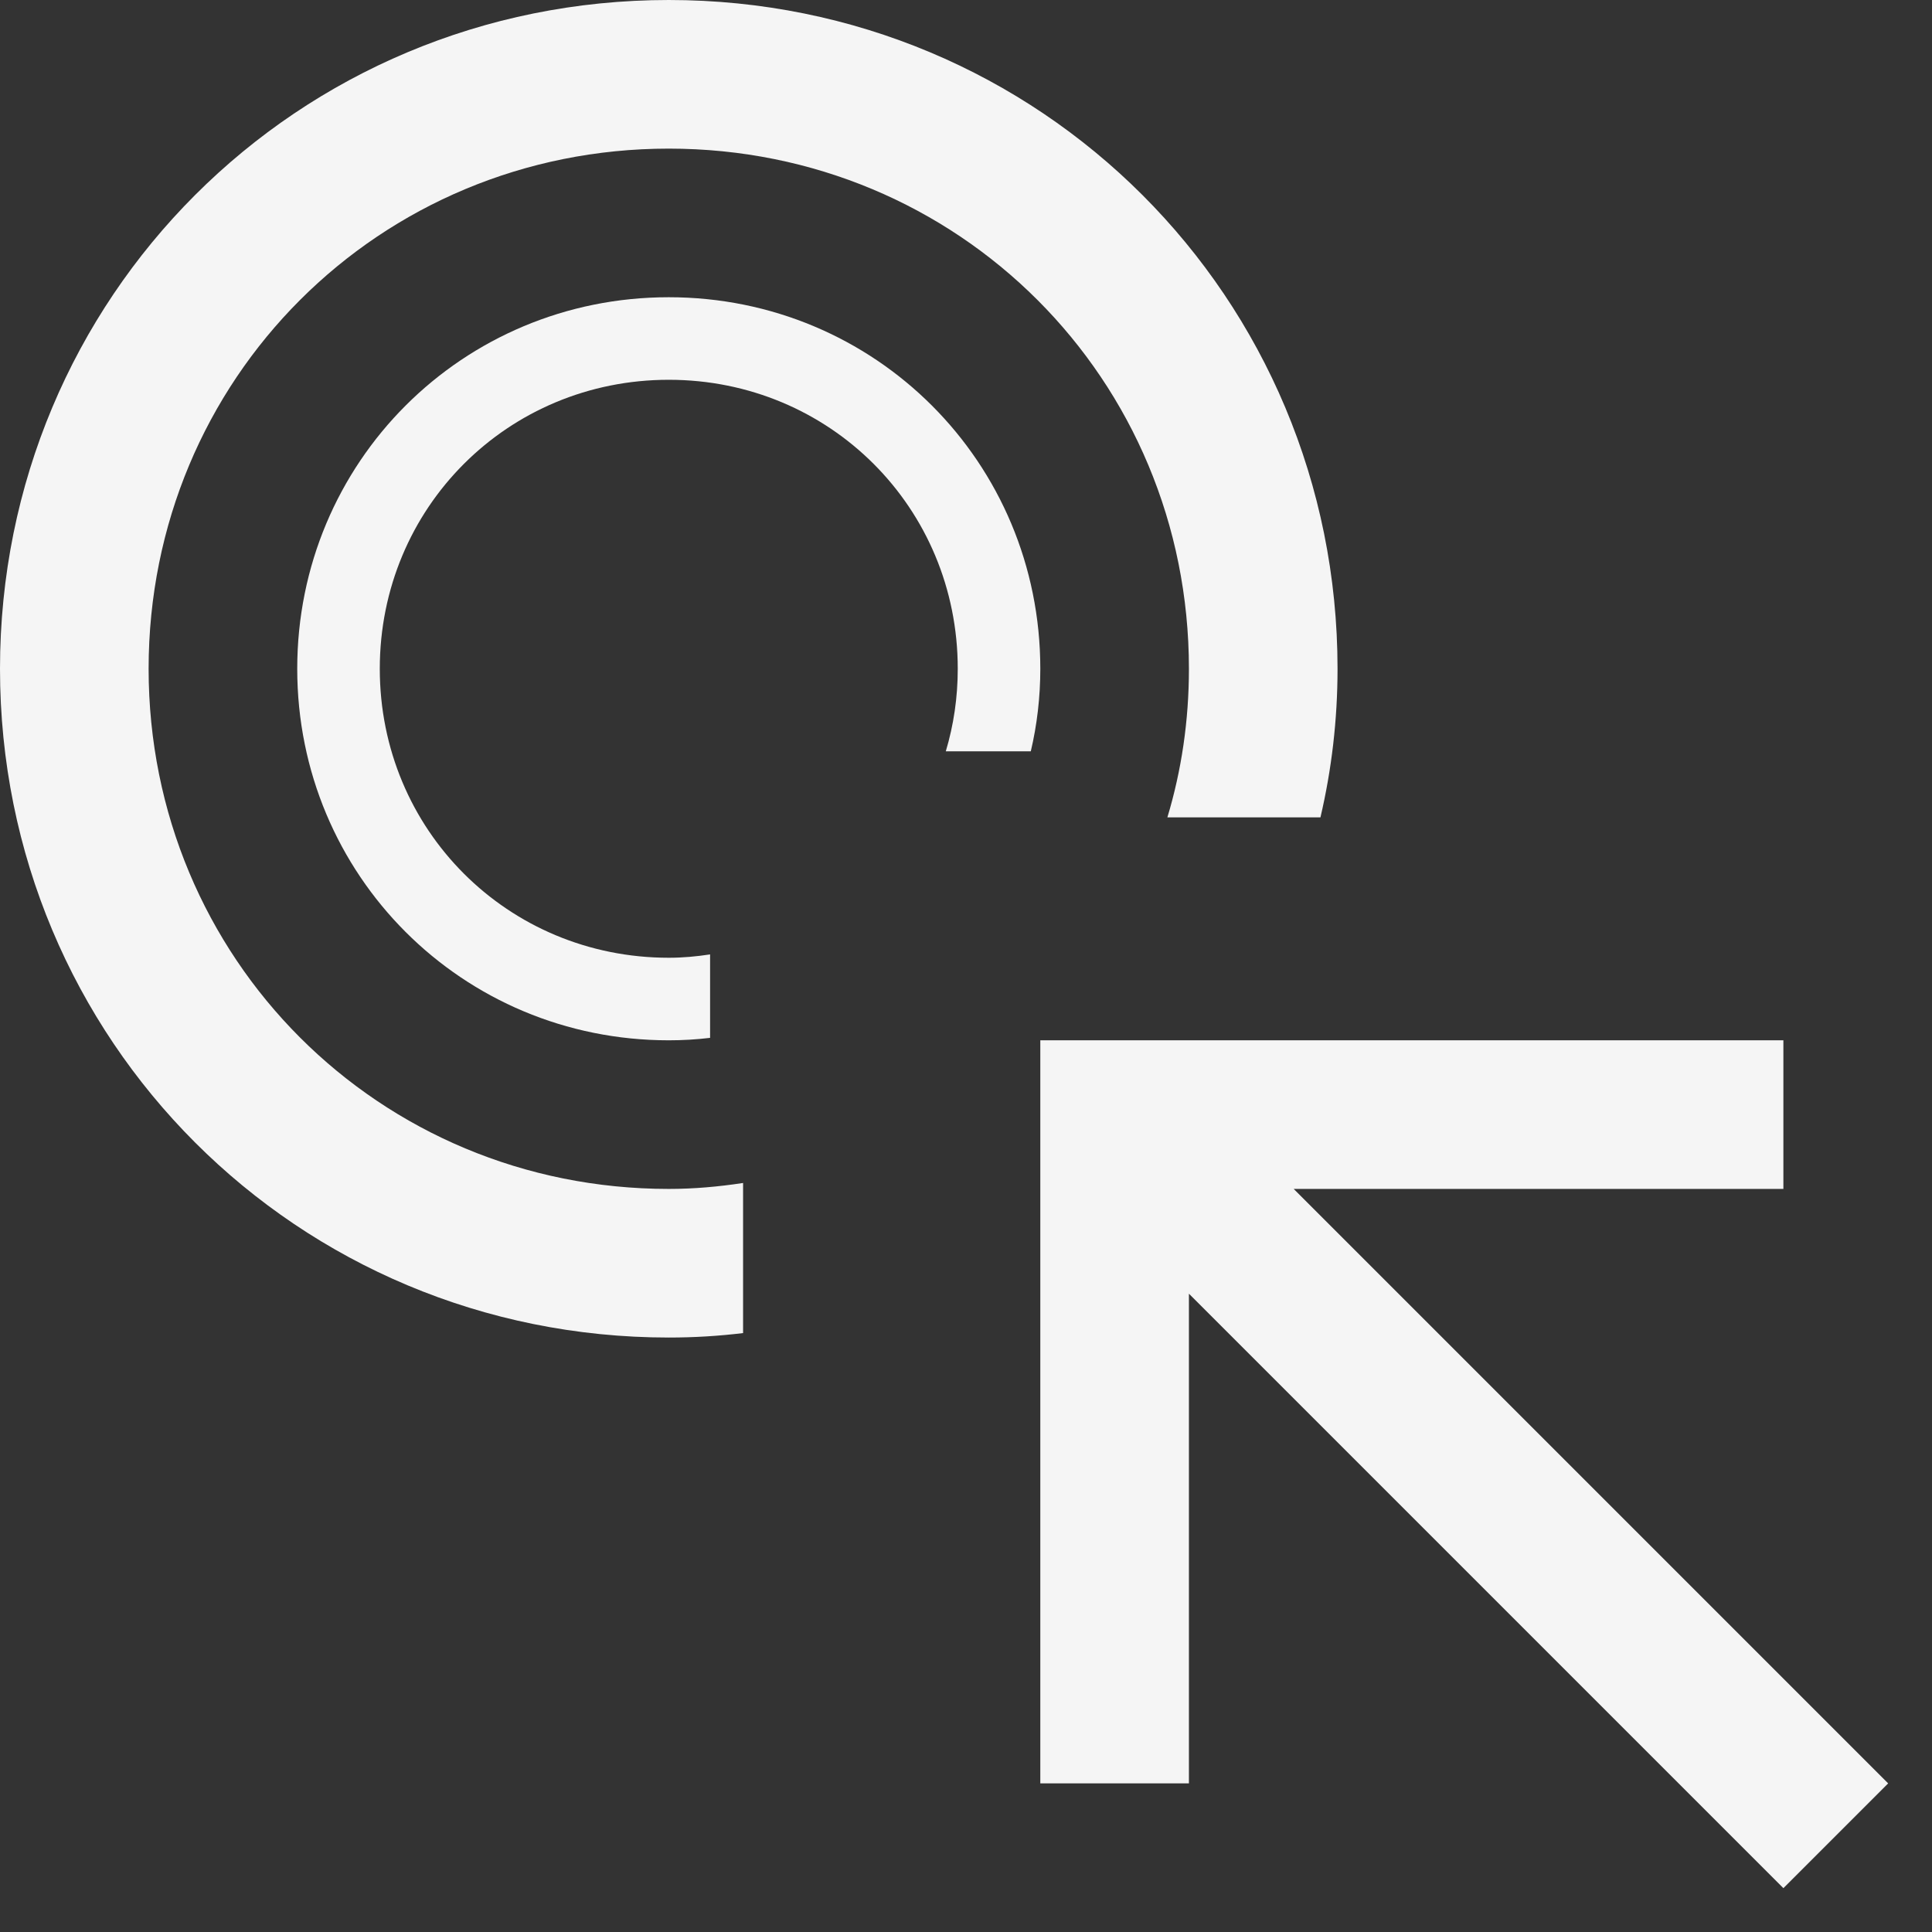 <svg width="26" height="26" viewBox="0 0 26 26" fill="none" xmlns="http://www.w3.org/2000/svg">
<rect x="0" y="0" width="26" height="26" fill="#333333" stroke="none"/>
<path d="M14 24L16 24L16 17.41L24 25.41L25.41 24L17.41 16L24 16L24 14L14 14L14 24Z" fill="#F5F5F5"/>
<path d="M10 15.92C9.67 15.97 9.34 16 9 16C5.1 16 2 12.9 2 9C2 5.1 5.1 2 9 2C12.9 2 16 5.1 16 9C16 9.7 15.9 10.37 15.71 11L17.77 11C17.92 10.36 18 9.69 18 9C18 4 14 -1.74846e-07 9 -3.93402e-07C4 -6.11959e-07 -1.74846e-07 4 -3.93402e-07 9C-6.11959e-07 14 4 18 9 18C9.34 18 9.67 17.98 10 17.94L10 15.92Z" fill="#F5F5F5"/>
<path d="M9.556 12.844C9.372 12.872 9.189 12.889 9 12.889C6.833 12.889 5.111 11.167 5.111 9C5.111 6.833 6.833 5.111 9 5.111C11.167 5.111 12.889 6.833 12.889 9C12.889 9.389 12.833 9.761 12.728 10.111L13.872 10.111C13.956 9.756 14 9.383 14 9C14 6.222 11.778 4 9 4C6.222 4 4 6.222 4 9C4 11.778 6.222 14 9 14C9.189 14 9.372 13.989 9.556 13.967L9.556 12.844Z" fill="#F5F5F5"/>
</svg>
